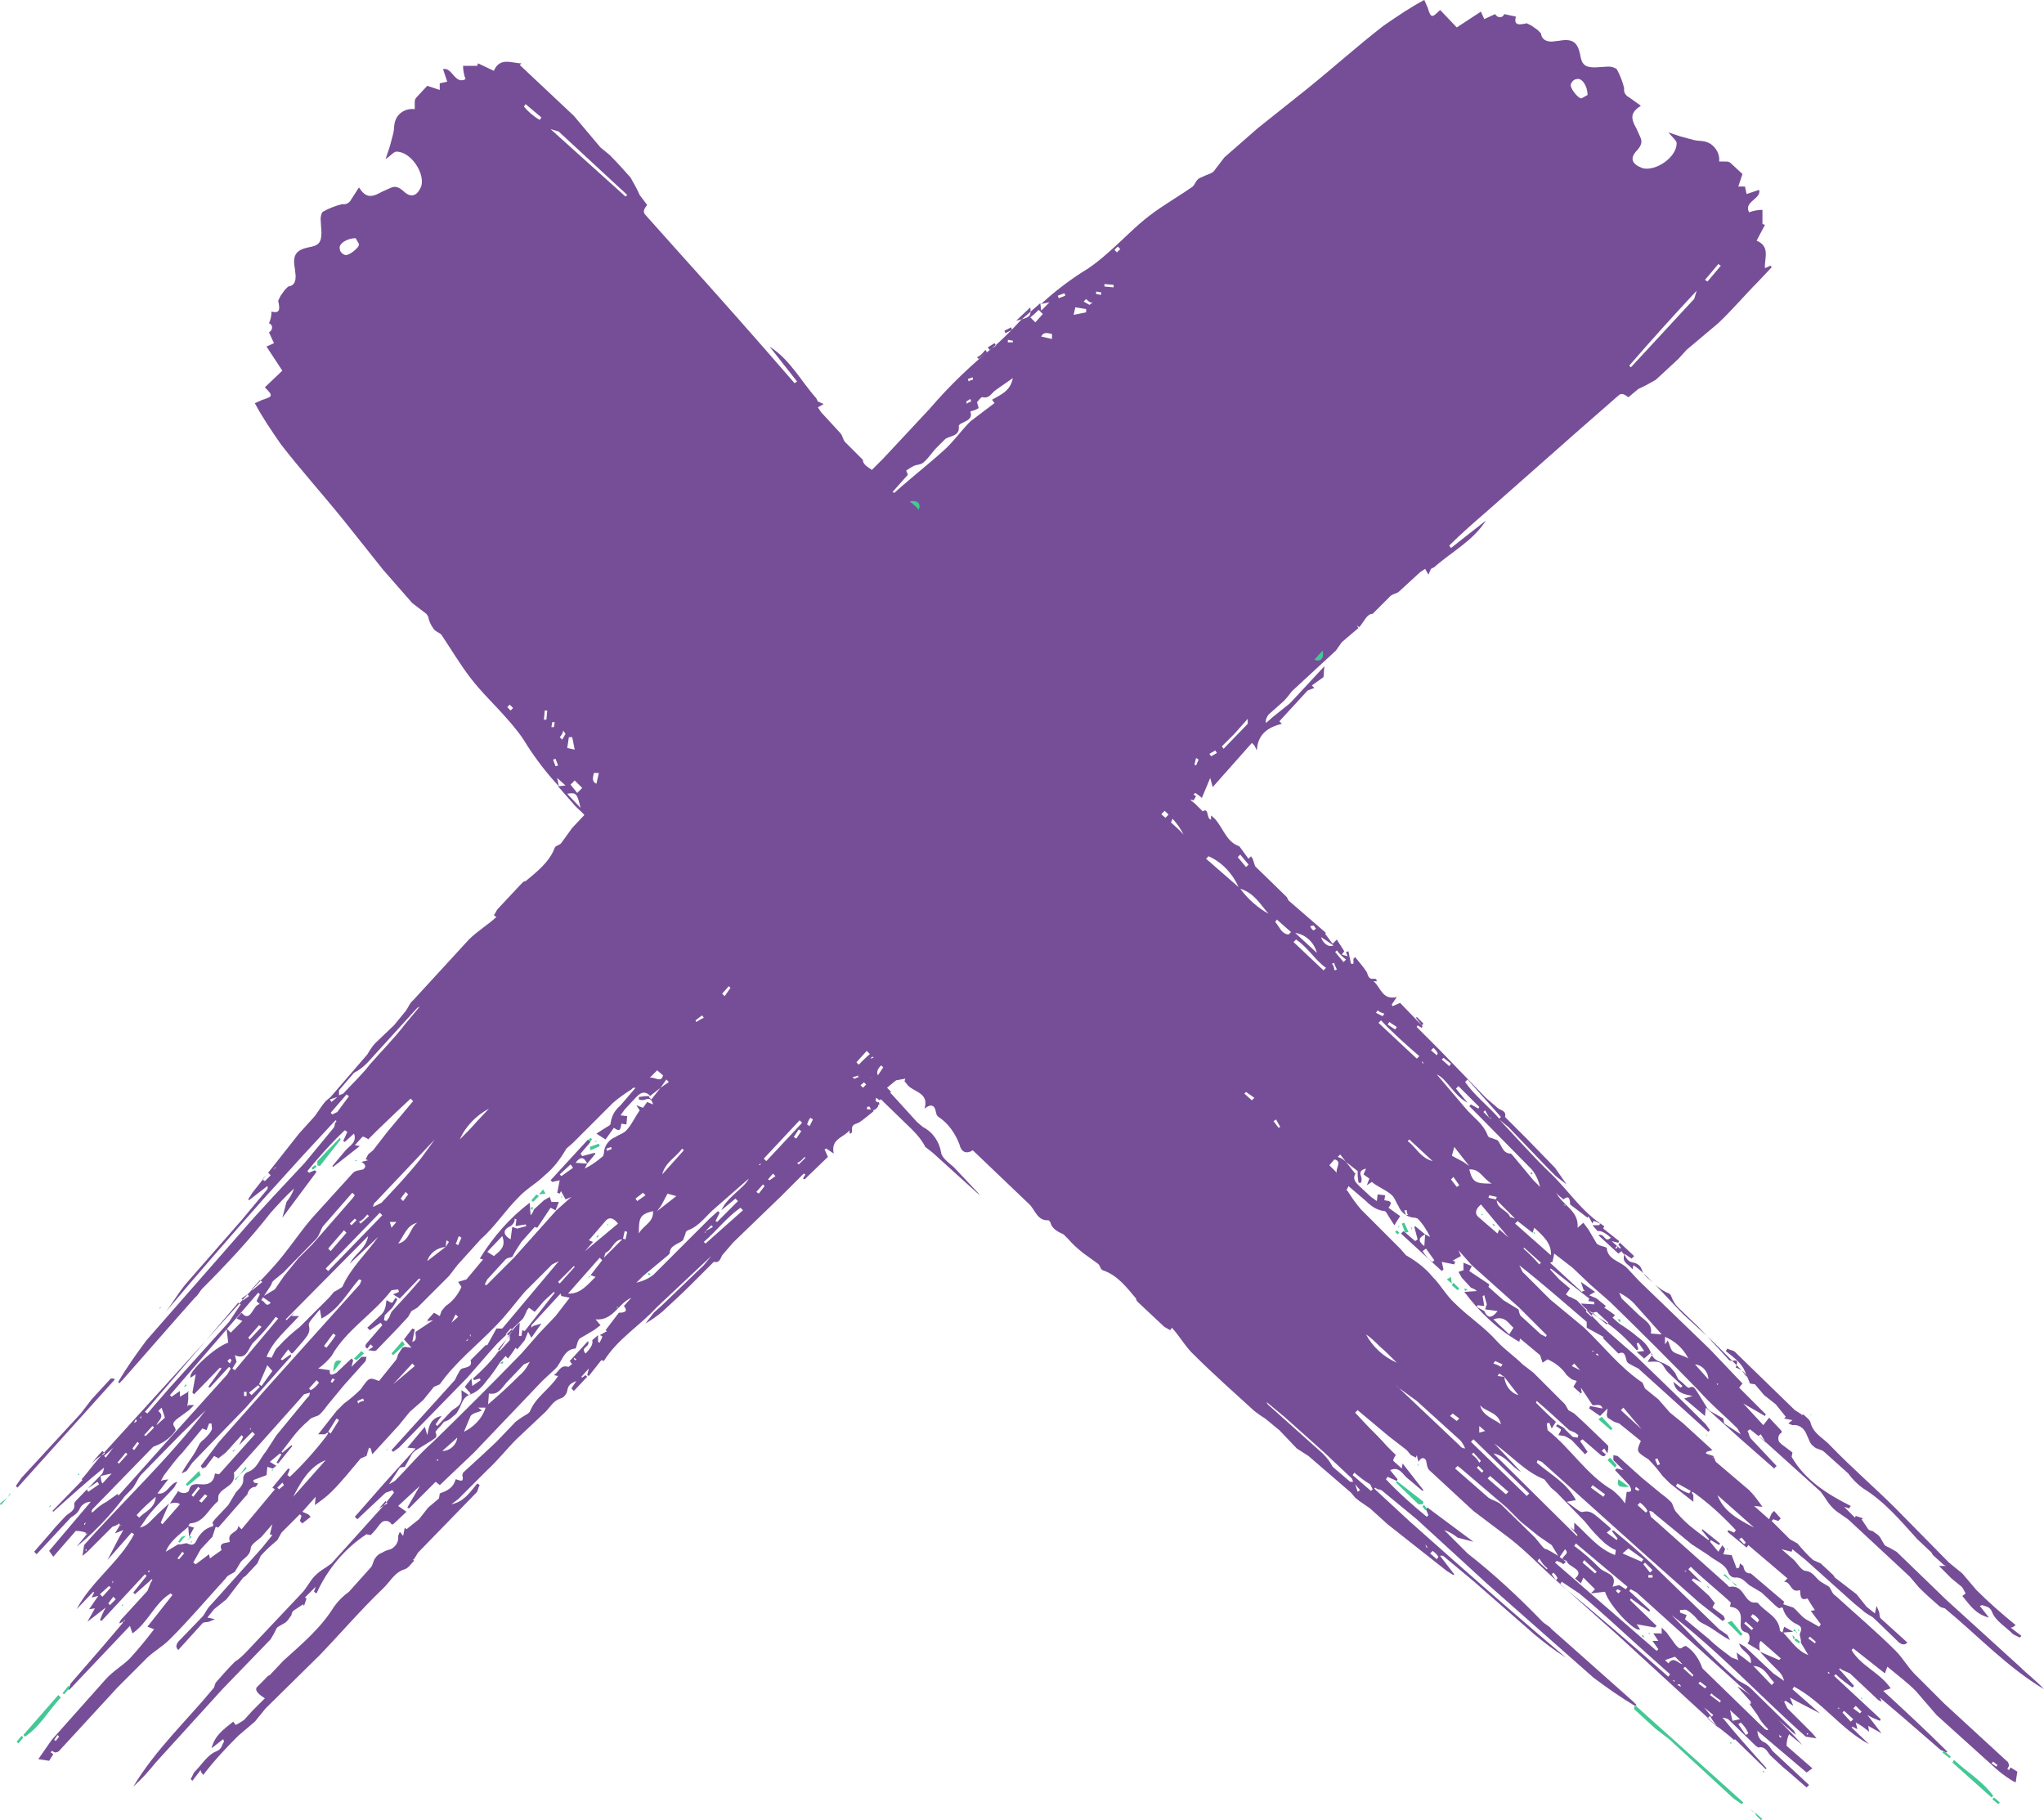 <?xml version="1.0" encoding="UTF-8"?>
<svg id="Ebene_2" data-name="Ebene 2" xmlns="http://www.w3.org/2000/svg" viewBox="0 0 245.4 218.5">
  <defs>
    <style>
      .cls-1 {
        fill: #764e97;
      }

      .cls-1, .cls-2 {
        stroke-width: 0px;
      }

      .cls-2 {
        fill: #43c895;
      }
    </style>
  </defs>
  <g id="Ebene_1-2" data-name="Ebene 1">
    <path class="cls-1" d="M30.8,202.6l1-1c.2-.2.3-.4.6-.5l1.6-1.7c2.2-2,4.5-3.9,6.1-6.5.5-.7,1.1-1.3,1.8-1.8l2.6-2.9c.3-.3.3-.9.6-1.2.2-.3.5-.5.8-.6.3-.2.6-.3,1-.4.6-.3,1-.9.9-1.6l.2-.5.4.5.2-1,.2.2,1.5-1.2,1.1-1.4,1.3-1.1.1-.6c.8-.3,1.6-.6,1.9-1.7.3,0,1.1.6.8-.5l.1-.3,2.4-2.2,1.6-1.5,2.3-2.4c.5-.4,1-.7,1.5-1l.2-.2c.7-1.8,2.4-2.7,3.4-4.3l-.5-.1c.6-.4.8-1.3,1.7-1,.2,0,.3-.3.5-.3l-.3-.4,2.2-2.4c.3.8-1,.7-.3,1.5q1-1,.8-1.6l.7-.6v.8l.2.1c.1-.3.3-.5.3-.8l-.3-.1.9-.5h.1v.1l-.3-.2,1.6-2.1c.3,0,.6,0,.8-.2.1-.1,0-.4-.2-.6l.9-1c-1.6.7-2.2,2.8-4.3,2.6l.6.7-.8.6-1.7,1c-.3.3-.3.8-.5,1.2-1.5.1-1.6,1.7-2.5,2.5l-1.5,1.4-8.2,8.6-4.1,3.9-.5-.4-3.2,3.2-.2-.1,1.5-2.6-2.6,2.4,1,.7-1.6,1.5h-.2c-.2-.4-.7-.5-1.1-.3-.1.1-.2.2-.3.3-.3.4-.6.8-1,1.2l-.1.1-.5-.1c-2.6,1.7-4.7,4.2-6,7.1l-.3-.2.2-.6-1.3,1.3.2.1-.3.9-.1-.2-1.2.8c-.1.1-.2.3-.2.5-.3.4-.5.8-.9,1l-.7.4c-.3.2-.3.5-.5.8l-.4.7-5.8,6-8,8.8c-.8,1-1.7,2-2.7,2.9,2.7-4.5,6.5-8,9.7-11.9.1-.3.1-.5.3-.7.7-.8,1.4-1.6,2.2-2.4.5-.3.9-.7,1.3-1.1l6.7-7.1c.6-.6,1-1.5,1.6-2.1.4-.4.8-.7,1.3-1l.7-.5,6.4-7.1,1.1-1.4-.2-.3c-.3.2-.7.2-.9.4l-3.3,3.1-.3-.3,3.6-4.1,3.7-4.1-1-.1,2.1-2.5.3,1c.2-1,.3-2,1.7-2.3l-.7,1,.2.2,1.5-1.6.2-.2c.3-.3.9-.5,1.1-1,.2-.3.1-1,.1-1.5l.9.6.2-.2-.7-.8.8-1,.1.9,1-.7-.1-.2-.7.2-.1-.2c1.1-1,2.1-2,3-3.2s1.5-2.6,2.6-3.5l-.1,1.6h.3l.1-.7.3.1,3.6-4.6-.1-.1-1.2,1.1-1.1,1.3-.7-.5c-.1.2-.3.3-.3.5l-.4.8-3.1,3-.9,1-2.7,3.1-8.2,8.4-.7.5-.2-.2,2.9-3.2,4.7-5.2.3-.6c.2-.3.3-.7.6-.8.8-.2,1.2-.3,1-1l1.8-1.8h.2l1.1-2h.7l6.8-8.1c-.3.2-.8.3-1,.6l-3.1,3.1c-1.2,1.4-2.2,2.8-3.5,4.1-2.2,2.3-4.8,4.3-6.7,7l-.7.3-1.3,1.6-1.6,1.4-1.3,1.6-3.2,3.5-.2-.7-.2-.1-.3,1-.7.3c-1.1,1.3-2.2,2.7-3.5,4-.6.6-1.3,1.1-2,1.6l.1-1-1.6,1.8.7.3.3.3-1,.8-.3-.3.2-.6-.2-.2-.8.8-1.4,1.4-.5.9c-.7.6-1.4,1.2-2,1.9l-.4.9-1.4,1.5-.3.2-2,2.6-1.5,1.2-.8,1,.9.2-.7.3c-.3.1-.6,0-.8.2l-2.9,3.2c-.3-.3-.3-.6,0-1l2.9-3c.3-.3.5-.9.9-1.3l1-1.1,5.2-5.8,1.3-1.6-.3-.1.3-1.2-1.3,1.5c-.4.4-1.3.9-1.3,1.4-.1,1-1,1.2-1.3,1.8l-.6,1c-.4.3-.9.4-1.1.8-2.2,2.4-4.3,4.9-6.7,7.3-1,1-2.2,1.6-3.1,2.6l-3.2,3.2-6.9,7.5c-.1.2-.4.3-.6.3l-.4-.2-.1.2.3.2-.5.8-1.3-.2,1.6-2.3,6.5-7.3c.9-1,2-1.6,2.9-2.5,1-1.1,2-2.3,2.9-3.5l-.8-.3,3-3.8-.2-.2c-1.9,1.1-2.7,3.5-4.6,4.8l-.3-.9-7.3,7.7-.1-.1.3-.7,3.9-4.5,2.3-2.7.1-.3h.2v-.1l-.2.1-.2.2-.3.1.2-.4,3.2-3.5.4-1,.2-.3-.1-.1-.2.2-1.8,1.6-.2-.2,1.6-2-.2-.2-5.2,5.6-.2-.1c.2-.5.4-1,.7-1.5l-2.2,1.7.9-1.6-.7.1,1.1-1.6-.8.2.3-.6-.1-.1-2,2.1c1.8-3.4,5.1-5.6,6.9-9l-.3-.2-2.9,3.3,1.4-2.7.5-.9-1,.4.6-1-.1-.2c-.2.2-.5.3-.8.4l-3,3-.6.5.2-1.3c4.7-5.3,10.1-10.3,14.6-16.2l-2.9,2.8-4.8,4.9c-.5.5-.7,1.3-1.2,1.8l-5.1,5.2-.5.2,3.1-3.6,7.6-8.5,6.4-7.1.4-.7-.2-.2-2.3,2.5-.2-.1,1.6-2.2-.2-.1-3.1,3.2-.2-.2.4-2.2-.6.4c-.5-.5,2.9-3.7,4.5-4.2l-.2-1.7.5.5,1.4-1.4-.7-.3.6-.7c.4.5.8.6,1.2,0,.3-.4.5-.9.9-1l.2-.5c.5,0,.6,1,1.2.3l-1-.7,1.5-.9,1.1-1.6,1.7-2.1,1.7-1.7,4.8-5.5.3-.4-.3-.3-3.5,4c-.3.4-.4,1-.8,1.5l-4,4.1-1.1.9c-.2.2-.3.3-.3.5l-1.5,2.3-.3-.3.4-.8-.2-.2-10.6,12.3.2.2,1-.7v.7l1-.6v.9l-.1.8h.1v-.1h.7l-.6.6-1.5,1.1c-.3.3-.6.5-.2,1l.1.3c-.5.8-1.3,1.4-2.2,1.8l-.5.2-7.3,7.5-.1.2v.2l.2-.1c.5-.5,1-.9,1.6-1.2l1.4-1-.1.2h.3l1.8-1.6c-1.9,2.9-4.3,5.6-7,7.8l1.3-1.6c-.4-.2-.9-.3-1.4-.3l-2.7,3.1-.5-.7,5-5.9c-.6,0-1.2.4-1.4,1-.2.3-.4.5-.7.7l-.3.2-4.1,4.4-.3-.3,2-2.3.5-.6,1.3-1.4c.4-.4,1.2-.6,1-1.5l.2-.3,3.1-3.2c.2-.2.2-.4.3-.8-2.1,1.7-4.1,3.5-6.1,5.3l-.1-.1,3.5-3.6.1-.1-.1-.1c.9-1,1.7-2.2,2.7-3.2l10-11,6.6-7.3c1.6-1.8,3.4-3.5,4.9-5.4,1.2-1.5,2.2-3,3.5-4.5l4.9-5.4c.3-.3.9-.3,1.2-.4.4-.3.3-.6-.2-.9l.8-.2-.3-.1.3-.6.6-.5,1.7-2.2,3.1-3.7-.3-.3-1.6,1.5-2.4,2.3-1.1,1.1-.1-.1c-.2-.1-.5-.3-.6-.2l-.9,1,.6.1-3.2,2.5-.1-.1,1.6-1.9c.4-.5,1.4-.9,1-2l-1.1,1-.2-.1.5-1.1-.3-.2c-1.6,1.5-3.1,3.2-4.5,4.9l.2.2.7-.3.2.2-4.1,5.5.5-1.9c.4-.5.7-1,.9-1.6-1,.9-1.9,1.9-2.8,2.9-2.5,3.2-5.3,6.2-8.2,9.1-.3.3-.5.8-.9,1.1l-2.3,2.6-6.4,7.3-.4.4-.1-.2c1-1.7,2.2-3.4,3.4-5l11.3-12.9c2.5-2.9,5.1-5.6,7.7-8.4l3.3-4c.2-.2.3-.4.3-.7l.2-.3-.1-.1-.3.3-3.7,4-4.8,5.3c-3.9,4.4-7.8,8.9-11.6,13.4,1-1.3,1.7-2.6,2.8-3.8l6.3-7.2,3-3.6c.1-.1.2-.3.1-.5l-2.2,1.7-.1-.1.5-.8,5.6-7.1,1.9-2.1.9-1.3.4-.5.6-.5,4.4-5.1c.3-.5.6-1,1-1.4l2.2-2.1,1.4-1.7c.3-.4.5-1,.9-1.3l6.7-7.3c1-1,2.2-1.7,3.3-2.7l-.3-.2.4-.7,2.9-3.1c.2-.2.3-.3.5-.3,1.3-1.1,2.8-2.2,3.5-4,.1-.3.6-.3.8-.6l1.3-1.8,1.6-1.7.6-.6c.3-.6.6-1.4,1.5-1.6l.2-.2c-.1-1.4,1.3-1.6,2-2.4l6.4-6.7c-.5-.8-.2-1.4.7-1.6,1.3-.5,2.5-1.3,3.3-2.5.2-.3.5-.3.9-.4.8-.3.4-.9.1-1.3,1.9.6,2-1.3,2.9-2l.5-.4.3.1-.3-1.7,1.5-.2c.2,0,.2-.4.1-.7l2.2-2.2,1.1-.9.1.3.1-.1-.2-.2.4-.2.4-.9c3.8-3.8,7.6-7.7,11.5-11.4,2.2-2.1,4.6-3.9,6.8-5.9,1.1-1,2-2.3,3.1-3.4l2.9-2.2-.3-.4c1-.6,2.2-1,2.5-2.6l-2,1.4c-.5.3-.8,1.1-1.6.9-.2-.1-.5.4-.7.6l.2.7c-.3.2-.6.3-1,.4.3.9-.4,1.1-1.2,1.5l-.2.2c.2,1.3-1,1.2-1.6,1.6l-1,1c-.6.6-1,1.3-1.6,1.8-.3.3-.8.3-1.1.4-.4.2-.7.4-1,.6l.2.5-2.4,2.7v-.6c-1.9.6-3,2.2-4.3,3.5q.3.3.8-.3c.3-.3.6-.4,1-.4l-5.1,4.5.3.4-.5-.4.3.2,2.4-2.5-.3-.4-.7.5-4.1,4.1-2.6,2.5c-.6.6-1.4,1-2.1,1.6l-1.7,1.6c-.8.9-1.4,1.9-2.2,2.7l-3.3,3-.6.7c-.6,1.2-1.8,2-3.1,2.2-.6.1-1.2,1-1.7,1.5l-3.4,3.2.3-.4,4.8-5.3.7-.9c.7-.5,1.4-1,2.1-1.6l3.2-3.3,3.2-3.2c.2-.2.4-.2.7-.3l-.2-.9-3.1,2.9c-.3.3-.7,1.2-1.3.5s.4-.8.7-1c.5-.5,1-.9,1.6-1.3l-.2-.3h-.8l2.7-2.3-.2-.4.2-.2.8.5,1.6-1.6c1.6-1.8,3.9-3,5.2-5.2.4-.4.8-.8,1.3-1.1l1-.9c.3-.3.2-1.2,1-.9l.3-.3,4.7-4.7,5.6-6c2.4-2.8,5.1-5.4,8-7.7,1-.9,2-1.9,2.9-2.9l2.4-2.1.1.9,1-1-1,.2c1.5-1.4,3.2-2.7,4.9-3.8,1.2-.7,2.3-1.6,3.3-2.5,1.6-1.4,3.1-3,4.8-4.3s3.5-2.3,5.2-3.5c.3-.3.4-.8.8-1,.4-.2.9-.4,1.4-.6l.3-.2,1.3-1.7,4-3.5,5.9-4.7c3.1-2.5,6.1-5.2,9.2-7.6,1.6-1.1,3.2-2.2,4.9-3.1l.4.9c.4,1.3.5,1.3,1.5.3l2,2.1,2.9-1.9.4.9,1.3-.6c.3.5.9.5,1.1,0l1.4.3c-.3,1.1.4,1,1.3.8l.6.3.7.5.4.4c.1.8.7,1,1.3,1l.9-.1c1.6-.3,2.2.2,2.5,1.6.2,1.2.5,1.6,1.8,1.6l1.6-.1c.4,0,.7.1,1,.3.4.7.7,1.5.9,2.3-.1.5.2.9.6,1.1l1.4,1c-1.2.8-1.3,1.4-.5,2.8l.4.9c.3.6.2,1-.3,1.6-1,1-.7,1.7.6,2.2,1.6.4,4.1-1.3,4.1-3,0-.3-.5-.7-1-1.3l1.5.5,1.5.4c.7.2,1.3,0,2.1.5.7.5,1.1,1.3,1,2.1h.7c.3,0,.5,0,.7.2l1.4,1.3-.5,1.5h.8l.2.9,1.5-.5c.3,1.1-1.9,1.4-1.2,2.7.5-.2,1.1-.3,1.6-.3v1.7l.3.1-1,1.9c1.7.7.9,2.2,1,3.3l.7-.3.1.2-1.6,1.7c-1.6,1.6-3.1,3.4-4.8,5l-3.8,3.2-1,1.1-2.7,2.5c-.7.4-1.4.8-2.1,1.1l-1.2,1c-.4-.3-.8-.6-1.2-.2l-4.8,4.2-11.1,9.8c-1.5,1.3-3,2.6-4.4,4l.2.3,4.2-3.3c-1.6,2.5-4.2,3.8-6.2,5.6l-.4.2-.3.7-.4-.7-.6.4-2.5,2.3c-.3.3-.9.3-1.2.7l-2,2c-.7,0-1,.9-1.6,1.6l-.3-.2.2.3-2,1.7-.7,1-5.3,4.9c-.3.4-.6.8-1,1.2l-1.8,1.6c-.2.3-.4.6-.3,1l.8-.7,2-1.6.3-.3,3.9-4.2-.1,1.3-1.4,1,.3.3-.8.3-3.4,3.7.3.3c-1.6.4-2.9,1.2-3,3.2l-.3-.6-.3-.3-4.7,5.3-.3-1.1-1,2.4-.5-.4-.3-.2-.2.2.3.2-.3.5c-.8-.3-.9.4-1.1.9l.7-.3.2.1-.5.6-.5.5-.6.4-.3-.8-.2.3c-.3.7-.6,1.4-1,2.1l-.3.2-.1-.5h-.1l.1.6h-.3l-.2-.5-4.4,5.3-.2-.4-1,1.6c-.9-.6-.7.5-1.1.8-.4.4-.7.8-1,1.3l-.3-.2-.9,1.2c-.1.2-.3.2-.4.3h-.1l-1.9,2.3c-.6-.1-.6.5-.5,1.1-.7-.2-1.4.2-1.6.9v.1c-.1,1-.6.8-1.3.5l1.5-1.6,14.3-15c.6-.6,1-1.4,1.6-2.1l-.3-.2-4.6,4.8-.4-.3c-.3.6,0,1.7-1.2,1.4-.2,1.1-1,2-2.1,2.4l-.7.5-.6.3-2,2.7-.1.1c-1.6.7-2.1,2.5-3.3,3.5l-2.8,2.3-.4.5-.9,1c.5.8-.9.4-1,1h.5c-1,1.4-3.1,1.6-3.7,3.5l-1.5,1.1.3.3-.3.2-.9.3-3.7,3.8-.4.2-3.9,4.5-.1-.1-1.2,1,.5.5-1.4,1-.4-.3-.2.7.5-.2.1.3-1.5.3v.3h.6l.2.2c-.6.5-1.2,1-1.8,1.4-.6.2-.9.3-.8,1,0,.2-.1.3-.3.3v-.4c-.7.9-2.3,1-1.9,2.8l-.9-.6-.2.1.4.9-2.8,2.7-.2-.1.3-.5-.2-.1-2.2,2.2-.5.5-5.8,5.6-1.2,1.4c-.3.3-.3,1.1-1.1.9l-.3.3-2.4,2.4c-1.1,1.1-2.3,2.2-3.5,3.3-.6.5-1.3,1-2,1.4l1-1.3,1-.9,5-4.8.9-1.1-6.6,6.2c-2,2.2-4.6,3.7-6.3,6.4l-.3-.1-1.5,1.9-.2-.1.2-.8-.9,1,.1.1.4-.3.2.2-1.6,1.7-.3-.3.6-.9c-.7.3-1,.5-1.1,1.2-.1.4-.4.8-.8.9-.9.3-1.2,1-1.8,1.6l-3.5,3.3c-1.2,1.2-2.2,2.5-3.5,3.7l-3.5,3.5-.8.6c1.5-.3,2.2-1.4,3.1-2.5l.3.2c-.2.3-.2.7-.4.9l-7,7.2-.5.8h-.1l.1.2c-.3.3-.7.9-1.1,1-1.3.4-1.8,1.6-2.7,2.4-2.6,2.5-5,5.3-7.5,7.9l-6.5,6.4-1.3,1.6-2,1.7c-1.5,1.5-2.9,3-4.2,4.7-.2-.3-.3-.3-.3-.6l-1,1.3-.2-.2.4-.8c.9-.9,1.6-2.1,2.6-2.5.8-.3.7-.8,1-1.2l-.1-.3-1.4,1.1c.4-1.6,1.5-2.3,2.6-3.2l.3.4c.4-.2.7-.4,1-.6l1-1.1,1.5-1.5c-1.1-.7-1.1-1-1-1.3h0ZM19.3,177.8l.3-.1.6-.1-1.3,1.7c1.2.2,1.4-1.2,2.4-1.4l-.4.7c-1,1.1-2.2,2.2-3.2,3.5l-.9,1.3c.4-.1.8-.3,1.1-.6l1.1-1.1,1.3-1.2-1,2.3.2.2,2.1-2.4q-.3-.3-1.2-.1l1-1.5c.4.4,1.2.3,1.3-.1.2-.9.9-.7,1.4-.7,1,.1,1.6-.3,1.7-1.3l.5.1,4.3-4.8-.3-.3-1.6,1.6.5-1-.2-.2-1.9,2.1-.9.7-.1-.1-.4-.2-.9,1.2c-.1.2-.3.2-.5.3l-.2-.3,2.2-2.9,6.3-7.1,10.6-11.8.2-.5-.3-.1c-1.4,1.6-2.4,3.6-4.5,4.7l-.2-1.1-1,1.2c-.2.3-.4.5-.3.8.2.8-.3,1.3-.7,1.8l-1.2,1.4-.2.1-.4-.5-.9,1.2.2.1,1-.7c.1.3,0,.3-.1.4l-5.3,6-6.4,6.6-.7,1-.6.3c.5-1,1.2-1.8,1.7-2.7.3-.5.4-1,1-1.4.3-.3.7-.7.9-1.1.1-.2,0-.5,0-.8h-.3l-.3.8-.5-.2-2.4,2.9c-.8.8-1.5,1.8-2.2,2.7l-.4.7h0ZM76,130.6l-.2.2c-.8.5-1.5,1-2.2,1.6l-4.8,4.8-.8.7c-.7,1.2-1.5,2.3-2.6,3.2-1,1-2.2,1.6-3.2,2.7-1.6,1.6-2.8,3.5-4.5,5l-2.8,3.1-1,1.3-3.8,3.8-.7.4-.4.7-1.2,1.3-2.6,2.7c-.2.2-.7,0-1,0l.6-.4-.3-.3-.4.5q-.4-.2-.1-.6l1.9-2.2-.2-.3-1.3.9-.3-.3,1.7-1.6c.3-.3.4-.6.5-1l.1-.7c.3.1.4.3.7.3l.4-.6.2.2c-.2.4-.4.7-.6,1l-.9.9-.1.6.3.1.3-.4.3-.7c1.2-1.3,2.4-2.6,3.5-3.9l-.2-.1-2.3,2.4-.8-.5.7-.3-.1-.3-.8.1c-2.2,2.9-5.4,4.7-7.2,7.9-.5.6-1,1.1-1.6,1.5l1.4.2c-.1.7.3.6.8.3l1.8-1.7.2.2-.2.8,1.2-1.2h.6l-.1.5-2.6,2.9-1.9,2.3c-.3.4-.6.8-1,1.2-.3.3-1,.3-1.3.7-.7.6-1.4,1.3-2,2.1l-1.3,1.7.1.1,1.1-.9.1.1-1.7,2.1-.2-.1.6-1-.2-.1-1.2,1,.8.5c-.3.1-.3.3-.5.3l-.6-.2-.1,1-1.6.6.1.3.5.1-.3.4c-.5,0-.9.4-1,.9l-3.5,4-.3-.1-.4,1.2-1.4,1.5-.9,1.6.3.2,1.6-1.2.1.5,1.4-1c-.4-1,.6-.8,1-1-.4-1.2,1-1,1-1.9l.4.4,4-4.8-.3-.2,1.9-2.3.2.1-.3.7.3.2c1.6-1.5,3.1-3.2,4.4-4.9l.2-.3-.1-.1-.3.2h-.8l2.2-2.8.9-.9c.7-.5,1.4-1.1,2-1.7,1-1.4,1-1.5,2.2-1l2.1-2.6.2-.6.5-.8.3-.1.8.1-.9-1,1-1.3.3.1-.3,1.5c.7-.2.3-.9.4-1.2l2.1-1.4-.6.1-.1-.1.8-.9.7.4.2-.6.5-.6c.9-.6,1.5-1.4,1.9-2.3l-.4-.6,1-.3,2-2.4-.4-.1c1.6-2.6,3.6-4.9,6-6.7l.1,1.5c.2-.2.3-.4.4-.7l1.2-1.1.7-.4.2.6h.9l-.4,1-.6-.3-1.6,2.4-.3-.1-1.6,1.8c-.4.6-.8,1.2-1.1,1.8-.3.1-.6.1-.8.3l-2.2,2.4-.3.6.2.1,3.3-3.3,5.1-5.7,1.8-1.6-.7.3-.6-1.1.2-.2-.3.6-.3-.1.3-1.5-.9.2-.2-.2,4.5-4.9.3.3-1.2,1.4.2.3,1.5-.4.1.1-1,1.2c-.4-.8-.8-.9-1.4-.1l1.4.1-.3.6c.8-.4,1.5-.9,2.2-1.5l.1-.3c0-.9.6-1.7,1.4-2,.4-.3,1-.4,1.4-.9.6-.7,1-1.6,1.5-2.3l-.4-.6.8.3.5-.7.7.3q-.2-.9-.9-.6c-.3.1-.5.1-.8,0v-.3l.8-.1h.6c-.8-.8-1.3-.3-1.8.2l-1.3,1.4-.5.7.8.1-.1,1-.6-.1c-.1.6-.1,1.1-.9.5l-1,1.4-1.1-.7,1.1-.7c.3-.2.6-.3.6-.5.1-.9.5-1.6,1.2-2.2l1.8-2.1h-.3ZM63.8,159.4l.2-.2,1-.3-1.2,1.7-.4-.7-.4,1-.9,1.1-.2-.2c-.3.5-.6.9-.9,1.3l-.3-.3-.7.8c-.5.8-1,1.5-1.6,2.2-.5.7-1.1,1.3-1.9,1.6-.9.3-1,1-1.3,1.6l-.4.7-.7.6c-.2.2-.5.3-.8.4l-.4.5c-.3.3-.7.7-.6.8.3.6-.2.7-.4.9l-2.1,1.3-.3.3-.9,1.6-.6.1-1.3,2,.7-.4c1.6-1.6,2.9-3.2,4.6-4.7,3.6-3.5,7.1-7,10.6-10.6l2.1-2.4,2-2.1,1.7-2.2-1-.2-.1-.3-3.5,3.8v.3h0ZM100.8,62.5l-.2.2-.2.3.1.1.2-.3.1-.3ZM52.5,136.6l-.3.2-7.1,7.5c-.2.1-.3.4-.3.6l1-.5c1.6-1.7,3.3-3.5,4.8-5.4l1.6-2.2.3-.2h0ZM32.8,140.4l.3-.2.1-.3h.1v.1l-.3.2-.2.2-.2.1.2-.1ZM68.9,163l-.2-.1.2.1c0,.2.1.3.2.3l.1-.1-.3-.2ZM84.7,147.8l.9-.5-.2-.2-.7.7-.1.2h.1v-.2ZM40.5,131.7l-.9.3.2.3.7-.6.2-.2.5-.2c1-1.1,2.2-2.2,3.2-3.5,1.4-1.6,2.9-3.1,4.2-4.8l2-2.4h.1v.1l-.6.3-6,6.6c-.5.5-1,.9-1.6,1.2l-1.8,2.1v.6l-.2.2h0ZM54.2,158.8l.8-.7-.3-.3-.5,1c-.1.1,0,.1,0,0ZM45.5,181.1l1-.6-.2-.3-.8.9h0ZM11,175.7c.5-.5,1-.9,1.6-1.2l-.3-.3c-.5.5-.9,1-1.3,1.5ZM79.3,130.6l-1.4,1.1.3.3,1.1-1.4,1-.7-.3-.3-.7,1h0ZM106.4,127.6c-.7.2-1.3.9-1,1.5l1-1.5ZM61.2,160.3c.1-.3.3-.4.3-.7l-.2-.1-.6.7.5.1-1.4,1.7.2.2,1.2-1.3v-.6h0ZM61.3,147.2c-.9.4-1,1,0,1.6l.2-1.5.6.2,1.1-.3-.1-.2-1.2.2.1-.8-.2-.1c0,.4-.2.7-.5.9h0ZM53.5,149.7c-1,.1-1.9.7-2.2,1.7l2.2-1.7.4-.6-.3-.2-.1.8ZM78.9,145.4l2.3-1.8-1.1-.3v-.1h.1l-.8,1.5-.5.7h0c-.1.1,0,.1,0,0h0ZM32.7,164.6l-.6-.7-1,2.3.3.2,1.3-1.8ZM58.7,133.1c-1.5.8-2.8,2.1-3.5,3.7.7-.7,1.4-1.4,2-2.1l1.5-1.6h0ZM41.1,154.5h0c1-2.3,2.9-4,4.3-6l-3.4,3.2c.6-1.2,1.9-1.7,2.2-3.3l-9.9,10,.1.1,1-1-.4.5h.9c-1.4,1.6-3.1,2.9-3.9,4.9l.6.1c.3-.5.4-1,.8-1.3.8-.9,1.7-1.7,2.6-2.4l3.5-3.5.6-.7c.4-.2.7-.4,1-.6ZM19.9,186.3l1.5-.9c.3.1.9-.2,1.1-.1,1,.5,1-.4,1.4-.9.3-.4.7-.8,1.2-1,.3-.2.7,0,.4-.6l.3-.4,1.6-1.7.9-1.5c.4-.5,1-.9.9-1.7,0-.4.3-.7.6-.8,1.1-.4,1.4-1.6,2.1-2.4l1.3-2,3.7-4.5c.2-.1.3-.4.3-.6l-.7.2-.7.8-7.5,8.4c-.1.1-.3.2-.2.3.2,1.5-1.3,1.6-1.8,2.5-.2.3,0,.8-.2.9-1.1.9-1.6,2.5-3.3,2.6l-.2.3.7.2-.6,1.1-.1-1.2c-1.1,1-2.2,1.7-2.7,3h0ZM89.9,141.5l-4,3.5c-1.1.9-1.9,2.2-3.3,2.7-.2.1-.3.2-.3.4l-.3.8c-.6.5-1.6.6-1.6,1.6l-.2.2-3,2.5-.8.8c.8-.2,1.5-.5,2.1-1l6.7-6.7,1-.9.2.2-.5,1,.2.1,2.5-2.5-.3-.3-1.7,1.4c.8-1.7,2.7-2.6,3.3-3.8h0ZM17.4,169.5l.3.2,2.5-2.9,7.3-8.1,1.4-2.1-.3-.2-11.2,13.1ZM74.2,146.9c-.8-1-1.3-.6-1.6-.2l-1.9,2.2.5.2-2.2,2.5-.2-.2,5.4-4.5ZM195.6,43.9l.2.2,7.4-8,.2-.2.3-1c-2.8,3-5.5,6-8.1,9h0ZM68.2,155.3c1.4.1,2.3-1,3.3-2l-.6-.2,1.4-1.8-.3-.3-3.8,4.3ZM45.9,145.9l-.3-.3-6.5,6.7.3.3,6.5-6.7ZM124.3,105.6c-2.3,1.4-3.6,3.8-5.5,5.5,2.4-1.2,3.7-3.6,5.5-5.5ZM63.6,163.5l-.7.3-2.1,2.2c-.6.7-1,1.5-2.1,1.3l-.1,1.3c1.3-1.1,2.6-2.3,3.8-3.5.5-.4.9-1,1.2-1.6ZM190.6,11.4c0-1.1-.7-2.1-1.3-1.9-.3,0-.6.3-.7.6-.2.4.9,1.8,1.3,1.7l.7-.4ZM116.1,114.1l-.3-.3c-1.1,1.3-2.3,2.6-3.5,3.9,1.7-.7,3-2,3.8-3.6h0ZM28.2,162.7l.2.8-.5.8.3.2,5.2-6.2-.3-.2c-.8,1.1-1.7,2.1-2.6,3-.7.6-.8,2.3-2.3,1.6h0ZM35.2,179.7l3.9-4.4c-1.5.6-2.6,1.8-3.9,4.4ZM89.2,145.3l-.3-.3c-1.6,1.1-2.9,2.8-4.4,4.1l.2.2,4.5-4ZM96.3,134.8l-.3-.3-4.3,4.6.3.3,4.3-4.6ZM102.4,128l.3.3c1-1.3,2.5-2.2,3.4-3.6l-.3-.3c-1.2,1.1-2.3,2.4-3.4,3.6ZM55.7,171.9c1.2-.6,2.2-1.6,2.6-2.9h-.9c.2.1.3.3.5.3-.5.3-1.1.3-1.4.7l-.8,1.9ZM78.4,145.4c-1.6.4-1.7.8-1.7,2.7.5-1,1.8-1.3,1.7-2.7ZM112.2,117.9c-1.3.9-2.3,2.1-3,3.5,1.1-1,2.5-1.8,3-3.5ZM60.3,148.4l-1.8,1.9.8.5c.7-.6,1.5-1.1,1-2.4ZM146.7,89.6l.2.3,2.9-3v-.6l-1.6,1.8-1.5,1.5h0ZM50.1,146.8c-1.3.3-1.6,1.6-2.3,2.5,1.4-.3,1.4-1.9,2.3-2.5ZM40.5,133.5l1.4-1.9-.3-.2-1.9,2.2.2.2.6-.3ZM104.5,127.1c1.2-.3,2.2-1.3,2.4-2.6l-2.4,2.6ZM39.4,149.9l.3.3,1.9-2.2-.3-.3-1.9,2.2ZM16.4,181.9l.3.3c.8-.8,1.9-1.1,2-2.5-.8.7-1.6,1.4-2.3,2.2ZM74.7,148.8c-1,0-1.2,1.3-2,1.6l-.2.6,2.2-2.2h0ZM54.9,172.6l-1.8,1.6c.9,0,1.7-.7,1.8-1.6ZM130.4,37.5v-.4l-1.3-.2-.2.9,1.5-.3ZM49.8,164l-.3-.3-2.3,2.5,2.6-2.2ZM33.1,168.4l.2.3-3,2.7-.3-.3,3.1-2.7ZM108.4,122.3l-.3-.2c-.5.5-1.4.7-1.5,1.6l.3.3,1.5-1.7h0ZM79.5,141l2.6-2.9-.2-.2c-.8,1.1-2,1.6-2.4,3.1h0ZM123.7,36.9l-1.7,1.6c1.7-.4,1.8-.5,1.7-1.6ZM78,129.4c.5-.2,1.4.7,1.6-.3l-.7-.6-.9.9h0ZM204.7,33.6l.3.2,1.6-1.9-.3-.2-1.6,1.9ZM31.4,159.3l-.3-.2-1.3,1.5.2.2,1.4-1.5ZM67,153.9l.2.2,1.8-2-.1-.1-1.9,1.9h0ZM18.8,171.1l1-.9-.4-1.2-.4.4c.9.7-.1,1.2-.2,1.7ZM126.3,40.7v-.6c-.5-.1-1-.3-1.3.3l1.3.3ZM67.2,141l.2.2,1.4-1-.3-.4-1.3,1.2ZM40.7,170.5l-.3-.2-1,1.6.3.2,1-1.6ZM40.3,160.3l-.3-.2-1.1,1.5.3.2c.4-.5.8-1,1.1-1.5ZM11.9,178.2l-.2-.3-1.3.9.2.3,1.3-.9ZM123.7,38.1l.6.6.9-1-.5-.5c-.3.3-.6.6-1,.9ZM12.3,178.1l1.1-1.2-1.3.3c0,.3,0,.6.2.9ZM114.8,118.5l.3.3,1.2-1-.3-.3-1.2,1ZM130.4,35.9l-.3.3.7.4.4-.3c-.3.1-.5-.1-.8-.4h0ZM104.7,129.5l-.2-.2-1.2,1,.3.3,1.1-1.1ZM29.9,167.2l.3.3,1-1-.2-.2-1.1.9ZM117.3,42.9l.2.2,1-.8-.2-.3c-.3.4-.6.7-1,.9ZM87.7,118.6l-.2-.2-.8.9.3.3.7-1ZM18.5,171.4l-.2-.2-1,1.1.2.1,1-1h0ZM90.8,143.1l.3.2.7-.9-.2-.2-.8.9ZM43.1,146.7l.2.2,1-.9-.2-.2c-.3.4-.6.7-1,.9h0ZM95.3,136.5l.3.2.6-.9-.3-.2-.6.9ZM12,191.4l.3.3,1-1.1-.2-.2-1.1,1ZM77.5,143.5l-.3-.3-.9.7.2.3,1-.7ZM38.3,166l-.3-.3-.9,1,.2.2c.4-.2.7-.5,1-.9ZM31.5,153.9l-.3-.2-1,1.1.1.1,1.2-1h0ZM54.7,149.3l.3.2.4-.9-.3-.2c-.2.3-.2.7-.4.9ZM15.3,174.6l-.2-.2-1,1.2.2.1,1-1.1ZM24.9,179.6l-.3-.2-.7.8.3.2.7-.8ZM119.6,41.5l-.2-.3-.8.5.2.3.8-.5ZM145.2,90.5l.2.3.7-.4-.2-.3-.7.4ZM74.8,148.7l.3.1.2-.9-.3-.1-.2.9ZM48.1,143.9l.3.3.6-.8-.3-.3-.6.8ZM13.6,173.8l-1.1,1,.2.2.9-1.2ZM120.6,39.7l.1.3.8-.4-.1-.3-.8.4ZM102.3,129.3l.1.3c.3-.1.5-.3.8-.3l-.1-.3c-.2.2-.5.3-.8.3ZM93.1,141.2l-.3-.3-.6.7.2.1.7-.5ZM93.6,68.5q.3-.7-.7-.7l.7.7ZM133.7,34.5v-.3l-1.1-.1v.3l1.1.1ZM97.6,134.4l-.3-.2c-.2.2-.3.5-.4.8l.3.2.4-.8ZM43.7,168.2l-.1-.3-.7.3.1.3c.2-.2.4-.3.7-.3ZM84.5,122.2l-.2-.3-.8.6.1.2c.3-.2.6-.4.9-.5ZM95.7,139.6l.2.2.8-.8-.1-.1c-.3.3-.5.6-.9.7h0ZM16.7,173.3l-.2-.2-.6.8.2.2.6-.8ZM127,35.5l.1.3.8-.3-.1-.3-.8.3ZM143.4,91.8l.2.1.3-.7-.3-.2-.2.8ZM23,179.5l.2.2.8-1-.2-.2-.8,1ZM29.9,155.6l-.2-.2-.7.5.2.2.7-.5ZM42.8,146.5l-.2-.2-.6.6.2.2.6-.6ZM32.5,141.1l-.3-.3-.7.8.3.2.7-.7ZM116.8,45.6v-.3l-.6.2.1.3c.1-.1.3-.2.5-.2ZM34.1,178.3l-.2-.3-.6.6.2.2.6-.5ZM29.3,167.6h.3v-.5h-.3v.5ZM13.9,192l-.3-.3-.6.8.2.2.7-.7ZM107.2,126.7l.2.3.4-.3-.1-.4c-.3.1-.5.3-.5.4ZM22.1,186.5l-.2-.2-.6.8.2.1.6-.7h0ZM7.1,208.5l-.2-.2-.4.6.2.1.4-.5h0ZM134.5,29.9l-.3-.3-.4.4.3.3.4-.4ZM131.6,35v.3l.6.1v-.3l-.6-.1ZM73.4,138v-.3l-.6.2.1.3c.1-.1.3-.2.5-.2ZM46.8,146.7l.2.7.6-.7h-.8ZM121,40.8v.3h.6v-.2l-.6-.1ZM116.6,48.2l-.1-.3-.5.3.1.3c.1-.2.3-.2.5-.3ZM27.8,163.3l-.2-.2-.3.3.3.3.2-.4h0ZM40.2,165.6l-.3-.1-.2.4.2.1.3-.4ZM90,72.1l-.2-.2-.3.3.2.2.3-.3ZM91.4,139.7h0l-.3.1.1.1.2-.2h0ZM16.1,170.8c.1,0,.3-.1.3-.2v-.1l-.1-.1-.2.4h0ZM55.9,161c.2,0,.3-.1.3-.2l-.1-.1c.1.1,0,.2-.2.3ZM17,170l-.2.2.1.1s.1-.3.1-.3ZM10.4,182.8c-.2,0-.3.1-.3.2l.1.1c0-.2.1-.3.2-.3ZM52.6,175.2h0l-.2.1.2.1v-.2h0ZM10.4,186l-.2.1.2.1v-.2h0ZM14.6,183.1h-.2c.1,0,.1.1.2,0ZM56.5,160.5v-.3l-.1.1.1.2ZM18,188.6q-.1-.1-.2,0v.2l.2-.2ZM13.5,190.1l.1-.2-.1-.1v.3ZM30.1,171.4l-.1.2s.1.1.1,0v-.2ZM13.8,165.6l-11.7,13-.2-.2.7-1,7.1-7.7,1.3-1.7,2.3-2.5h.3l.2.1h0Z"/>
    <path class="cls-2" d="M7.3,203.8c-1.5,1.6-2.5,3.5-4.3,4.7l-.2-.2,4.2-4.8.3.3ZM40.9,136.8l-2.5,3.2-.3-.1v-.5l2.7-2.8.1.2h0ZM158.8,78.1c.2,1-.3,1.4-1,1.1l1-1.1ZM.9,179.8l-.8.9-.1-.2.9-.7ZM2.8,208.6l-.6.7-.2-.2.6-.7.2.2ZM7.5,203.3l.7-.9.2.2-.7.8-.2-.1ZM.9,179.8l.3-.5h.1l-.4.5ZM37.4,140.2c.2-.1.3-.3.5-.3l.1.2c-.2.1-.3.3-.5.3l-.1-.2ZM22.1,166.5l.2-.3.1.1c-.1.1-.1.2-.3.2.1.1,0,.1,0,0ZM44.3,174.3h-.3l.1-.1.2.1ZM46.6,174c-.1.1-.2.1-.2,0h.2ZM42.9,139.3l-.2.1-.1-.1h.3ZM43.7,174.6l.1.2h-.1v-.2ZM9.5,177.1l-.2-.1.2-.1v.2h0ZM1.7,178.9c0,.1-.1.1,0,0-.2.1-.1,0,0,0ZM5.9,181l.1-.3.1.1-.2.2ZM74,157.1l.1-.3.2.2-.3.1ZM14.6,192.8c0-.1-.1-.1,0,0l.1-.2.1.1-.2.1h0ZM22.5,167.2l.1-.2.1.1-.2.1h0ZM19.3,156.9l-.2.2c.2,0,.2-.1.2-.2ZM41,163.4l-1,1.3c.1-1.3.3-1.5,1-1.3ZM48.6,161.4l-1.4,1.3-.2-.2,1.3-1.5.3.4ZM42.5,163.1l.9-.9.3.3-.9.8-.3-.2h0ZM70.8,137.7l1.1-.4.1.3-1.1.5-.1-.4h0ZM64.7,143.6l-.7.7-.2-.2.6-.7.3.2ZM65.5,143.3l-.8.1.5-.6.3.5ZM63.9,145.3l-.2-.3.3-.1-.1.4h0ZM71,138.5l.3-.1.1.1c-.1,0-.2.1-.4,0ZM71.1,136.8l-.3.3-.2-.2.3-.3.2.2ZM32.6,176.6l.1-.2.1.1-.2.1h0ZM71.7,137l-.2.1-.1-.1h.3ZM67.4,143.9v-.3h.1l-.1.3ZM51.4,158.7h-.2s0-.1.2,0ZM24.1,177.1l-1.6,1.3-.2-.2,1.6-1.6.2.5ZM28.3,174l-.3.3-.1-.1.4-.2c-.1-.1,0-.1,0,0ZM24.3,177.1l.1.2-.1-.2Z"/>
    <path class="cls-2" d="M24.2,177.2l-.2-.2.2.2c.1-.1.1,0,0,0ZM26.1,175.2l-.2.1.2-.1ZM29.6,176.3l-1.4,1.3.1.1,1.2-1.6.1.2ZM22,184.7l-.4.5-.2-.1.4-.6.2.2h0ZM22.7,184.8l.1-.4.2.1-.3.3h0Z"/>
    <path class="cls-2" d="M22.3,184.4l-.3.3-.2-.2.5-.1c-.1-.1,0-.1,0,0ZM23.1,185.1l-.2.1s-.1-.1,0-.1.1-.1.2,0ZM22.2,184.2h0c.1.1,0,.1,0,0h0ZM22.7,184.8h0c-.1.1-.2.1-.2,0h.2ZM60,163.7l.4-.3v.3h-.4ZM78.1,153l-.2.1-.1-.1.1-.2.2.2ZM71.9,148.3l-.2.3-.1-.1c.1-.1.1-.2.3-.2-.1-.1,0-.1,0,0h0ZM73,147.2l-.1-.2.1-.1v.3ZM70.6,153.4l.2-.2.1.1-.3.1h0ZM70.7,153.5h0c-.1-.1-.1,0,0,0h0ZM61.5,147.4l-.2-.2.2.2Z"/>
    <path class="cls-1" d="M233.4,187.9l-1-.9c-.2-.2-.4-.3-.5-.6l-1.7-1.6c-2-2.2-3.9-4.5-6.5-6.1-.7-.5-1.3-1.1-1.8-1.8l-2.9-2.6c-.3-.3-.9-.3-1.2-.6-.3-.2-.5-.5-.6-.8l-.4-.9c-.3-.6-.9-1-1.6-.9l-.5-.2.5-.4-1-.2.2-.2-1.2-1.5-1.4-1.1-1.1-1.3-.6-.1c-.3-.8-.6-1.6-1.7-1.9,0-.3.6-1.1-.5-.8l-.3-.1-2.2-2.4-1.5-1.6-2.4-2.3c-.4-.4-.7-.9-.9-1.5l-.2-.2c-1.8-.7-2.7-2.4-4.3-3.4l-.1.5c-.4-.6-1.3-.8-1-1.7,0-.2-.3-.3-.3-.5l-.4.3-2.4-2.2c.8-.3.7,1,1.5.3q-1-.9-1.6-.8l-.6-.7h.8l.1-.2c-.3-.1-.5-.3-.8-.3l-.1.3-.5-.9v-.1h.1l-.2.3-2.1-1.6c0-.3,0-.6-.2-.8-.1-.1-.4,0-.6.2-.3-.3-.7-.5-.9-.9.7,1.6,2.8,2.2,2.6,4.3l.7-.6.6.8,1,1.7c.3.3.8.3,1.2.5.1,1.5,1.7,1.6,2.5,2.5l1.4,1.5,8.5,8.2,3.9,4.1-.4.5,3.2,3.2-.1.2-2.6-1.5,2.4,2.6.7-.9,1.5,1.6v.2c-.4.2-.5.7-.3,1.1l.3.3,1.2.9.1.1-.1.5c1.6,2.8,4.3,4.5,7.1,5.9l-.2.3-.6-.2,1.3,1.3.1-.2.9.3-.2.1.8,1.2c.1.1.3.2.5.2.4.3.8.5,1,.9l.4.7c.2.3.5.3.8.5l.7.4,6,5.8,8.8,8c.9.9,2,1.7,2.9,2.7-4.5-2.7-8-6.5-11.9-9.7-.3-.1-.5-.1-.7-.3-.8-.7-1.6-1.4-2.4-2.2l-1.1-1.3-7.1-6.6c-.6-.6-1.5-1-2.1-1.6-.4-.4-.7-.8-1-1.3l-.5-.7-7.1-6.4-1.4-1.1-.3.2c.2.3.2.7.4.9l3.1,3.3-.3.3-4.1-3.6-4.1-3.7-.1,1-2.5-2.1,1-.3c-.9-.2-2-.3-2.3-1.7l.9.7.2-.2-1.6-1.5-.2-.2c-.3-.3-.5-.9-.9-1.1s-.9-.1-1.5-.1l.6-.9-.2-.2-.8.7-.9-.8.9-.1-.7-1-.2.1.2.7-.2.1c-1-1.1-2-2.1-3.2-3s-2.6-1.5-3.5-2.6l1.6.1v-.3l-.7-.1.1-.3-4.6-3.6-.1.1,1.1,1.2,1.3,1.1-.5.7c.2.1.3.3.5.3l.8.4,3,3.1,1,.9,3.1,2.7c2.8,2.7,5.6,5.4,8.4,8.2l.5.7-.2.2-3.2-2.9-5.2-4.7-.6-.3c-.3-.2-.7-.3-.8-.6-.2-.8-.3-1.2-1-.9l-1.8-1.8v-.2l-2-1.1v-.7c-2.7-2.3-5.3-4.6-8.1-6.8.2.3.3.8.6,1l3.1,3.1,4.1,3.4c2.3,2.2,4.3,4.8,7,6.6l.3.7,1.6,1.3,1.4,1.6,1.6,1.3,3.5,3.2-.7.2-.1.2.9.3.3.7,4,3.4c.6.6,1.1,1.3,1.6,2l-1-.1,1.8,1.6.3-.7.3-.3.8.9-.3.3-.6-.2-.2.2.8.8,1.4,1.4.9.5c.6.7,1.2,1.4,1.9,2l.9.4,1.5,1.4.2.3,2.6,2,1.2,1.5,1,.8.2-.9.3.7c.1.3,0,.6.2.8l3.2,2.9c-.3.3-.6.3-1,0l-3-2.9c-.3-.3-.9-.5-1.3-.9l-1.1-.9-5.8-5.2-1.6-1.3-.1.3-1.2-.3,1.5,1.3c.4.4.9,1.3,1.4,1.3.9.1,1.2.9,1.8,1.3l1,.6c.3.4.4.9.8,1.1,2.4,2.2,4.9,4.3,7.2,6.6.9.9,1.6,2.2,2.6,3.1l3.2,3.2,7.5,6.9c.2.1.3.4.3.6l-.2.4.2.1.2-.3.8.5-.2,1.3c-.8-.4-1.6-1-2.3-1.6l-7.2-6.5-2.5-2.9c-1-1-2.2-1.9-3.4-2.9l-.3.8-3.8-3-.2.2c1.1,1.9,3.4,2.7,4.7,4.6l-.9.3c2.6,2.4,5.2,4.8,7.7,7.3l-.1.1-.7-.3-4.5-3.9-2.7-2.3-.3-.1v-.2l.1.2.2.2.1.3-.4-.2-3.4-3.2-.9-.4-.3-.2-.1.1.2.2,1.6,1.8-.2.2c-.7-.5-1.4-1-2-1.6l-.2.2,5.6,5.2-.1.2c-.5-.2-1-.4-1.5-.7l1.7,2.2-1.6-.9.1.7c-.5-.4-1-.8-1.6-1.1l.2.8-.6-.3-.1.1,2.1,2c-3.4-1.8-5.6-5.1-9-6.9l-.2.3,3.3,2.9-2.7-1.4-.9-.5.4,1-.9-.6-.2.1.4.8,3,3,.5.6-1.3-.2c-5.3-4.7-10.3-10.1-16.1-14.6l2.8,2.9c1.6,1.6,3.2,3.2,4.9,4.7.5.5,1.3.7,1.8,1.2l5.2,5.1.2.5-3.6-3.1-8.4-7.6-7.1-6.4-.7-.4-.2.2,2.5,2.3-.1.2-2.2-1.6-.1.2,3.2,3.1-.2.2-2.2-.4.4.6c-.5.5-3.7-2.8-4.2-4.5l-1.7.2.5-.5-1.4-1.4-.3.7-.7-.6c.5-.4.6-.8,0-1.2-.4-.3-.9-.5-1-.9l-.5-.2c0-.5.9-.6.3-1.2l-.7,1-.9-1.5-1.6-1.1-2.1-1.7-1.7-1.7-5.5-4.7-.4-.3-.3.3,4,3.5c.4.3,1,.4,1.5.8l4.1,4,.9,1.1c.2.2.3.3.5.3.8.4,1.6.9,2.3,1.5l-.3.3c-.2-.2-.5-.3-.8-.4l-.2.2,12.2,10.6.2-.2-.7-1h.7l-.6-.9h.9l.1.1v-.8l.6.6,1.1,1.5c.3.3.5.6.9.2l.3-.1c.8.5,1.4,1.3,1.8,2.2l.2.5,7.5,7.3.2.1h.2l-.1-.2c-.5-.5-.9-1-1.2-1.6l-1-1.4.2.1v-.3l-1.6-1.8c.9.3,4.7,3.5,7.8,7l-1.6-1.3c-.2.4-.3.9-.3,1.4l3.1,2.7-.7.5-5.9-5c0,.6.3,1.2.9,1.4.3.2.5.4.7.7l.2.3,4.4,4.1-.3.3-2.3-2-.6-.5-1.4-1.3c-.4-.4-.6-1.2-1.5-1l-.3-.2-3.2-3.1c-.2-.2-.4-.2-.8-.3,1.7,2.1,3.5,4.1,5.3,6.1l-.1.1-3.6-3.5-.1-.1-.1.1c-1-.9-2.2-1.7-3.2-2.7l-10.9-10-7.3-6.5c-1.8-1.6-3.5-3.4-5.4-4.9l-4.5-3.4-5.3-4.9c-.3-.3-.3-.9-.4-1.2-.3-.4-.6-.3-.9.2l-.2-.8-.1.3-.6-.3-.5-.6-2.2-1.7-3.7-3.1-.3.3,1.5,1.6c.8.8,1.6,1.6,2.3,2.4l1.1,1.1-.1.1c-.1.2-.3.5-.2.6l1,.9.1-.6,2.5,3.2-.1.1-1.9-1.6c-.5-.4-.9-1.4-2-.9l.9,1.1-.1.2-1.1-.5-.2.3c1.5,1.6,3.2,3.1,4.9,4.5l.2-.2-.3-.7.2-.2,5.5,4.1-1.9-.5c-.5-.4-1-.7-1.6-.9l2.8,2.8c3.2,2.5,6.2,5.3,9,8.2.3.3.8.5,1.1.9l2.6,2.3,7.2,6.4.4.4-.2.1c-1.7-1-3.4-2.2-5-3.4l-12.8-11.3-8.4-7.7-4-3.3c-.2-.2-.4-.3-.7-.3l-.3-.2-.1.1.3.3,4,3.7,5.3,4.7c4.4,3.9,8.9,7.8,13.4,11.6-1.3-.8-2.6-1.8-3.8-2.8l-7.2-6.3-3.6-3c-.1-.1-.3-.2-.5-.1l1.7,2.2-.1.1-.8-.5-7.1-5.6-2.1-1.9-1.3-.9-.5-.4-.5-.6-5.1-4.4-1.4-.9-2.1-2.2-1.7-1.4c-.5-.3-.9-.6-1.3-.9-2.4-2.2-4.9-4.4-7.2-6.7-1-.9-1.7-2.2-2.7-3.3l-.2.3-.7-.4-3.1-2.9c-.2-.2-.3-.3-.3-.5-1.1-1.3-2.2-2.8-4-3.4-.3-.1-.3-.6-.6-.8l-1.8-1.3c-.6-.5-1.2-1-1.7-1.6l-.6-.6c-.6-.3-1.4-.6-1.6-1.5l-.2-.2c-1.4.1-1.6-1.3-2.4-2l-6.7-6.4c-.8.5-1.4.2-1.6-.7-.5-1.3-1.3-2.5-2.5-3.3-.3-.2-.3-.5-.4-.9-.3-.8-.9-.4-1.3-.1.6-1.9-1.3-2-2-2.8l-.4-.5.1-.3-1.7.3-.2-1.5c0-.2-.4-.2-.7-.1l-2.2-2.2-.9-1.1.3-.1-.1-.1-.2.2-.2-.4-.9-.4c-3.8-3.8-7.7-7.6-11.4-11.5-2.1-2.2-3.9-4.6-5.9-6.8-1-1.1-2.3-2-3.4-3.1l-2.2-2.8-.4.3c-.6-.9-1-2.2-2.6-2.5l1.4,2c.3.5,1.1.8.9,1.6-.1.2.4.5.6.7l.7-.2.4,1c.9-.3,1.1.4,1.5,1.2l.2.2c1.3-.2,1.2.9,1.6,1.6l.9.9c.6.6,1.3,1,1.8,1.6.3.3.3.8.4,1.1.1.4.3.7.6,1l.5-.2,2.7,2.4h-.6c.6,1.9,2.2,3,3.4,4.3q.3-.3-.3-.8c-.3-.3-.4-.6-.4-1l4.5,5.1.4-.3-.4.5.2-.3-2.5-2.4-.4.3.5.7,4.1,4.1,2.5,2.6c.6.6,1,1.4,1.6,2.1l1.6,1.7c.9.8,1.9,1.4,2.7,2.2l3,3.3.7.6c1.2.6,2,1.8,2.2,3.1.1.6.9,1.2,1.5,1.7l3.2,3.4-.4-.3-5.3-4.8-.9-.7c-.4-.8-1-1.5-1.6-2.1l-3.3-3.2-3.2-3.2c-.2-.2-.2-.4-.3-.7l-.9.2,2.9,3.1c.3.3,1.2.7.5,1.3s-.8-.4-1-.7c-.5-.5-.9-1-1.3-1.6l-.3.2v.8c-.8-.8-1.6-1.8-2.3-2.7l-.4.2-.2-.2.5-.8c-.5-.6-1-1.1-1.6-1.6-1.8-1.6-3-3.9-5.2-5.2-.4-.4-.8-.8-1.1-1.3l-.9-.9c-.3-.3-1.2-.2-.9-1l-.3-.3-4.7-4.7-5.9-5.6c-2.8-2.4-5.4-5.1-7.7-8-.9-1-1.8-2-2.8-2.9l-2.1-2.4.9-.1-1-.9.2,1c-1.4-1.5-2.7-3.2-3.8-4.9-.7-1.2-1.6-2.3-2.5-3.3-1.4-1.6-3-3.1-4.3-4.8s-2.3-3.4-3.5-5.2c-.3-.3-.8-.4-1-.8-.3-.4-.5-.9-.6-1.4l-.2-.3-1.7-1.3-3.5-4-4.7-5.9c-2.5-3.1-5.2-6.1-7.6-9.2-1.1-1.6-2.2-3.2-3.1-4.9l.9-.4c1.3-.4,1.3-.5.3-1.5l2.1-2-1.9-2.9.9-.4-.6-1.3c.5-.3.5-.9,0-1.1.2-.4.3-.9.3-1.4,1.1.3,1-.4.8-1.3l.3-.6.5-.7.4-.4c.8-.1.9-.7.9-1.3l-.1-.9c-.3-1.6.2-2.2,1.6-2.5,1.2-.2,1.6-.5,1.6-1.8l-.1-1.6c0-.3.1-.8.3-.9.7-.4,1.5-.7,2.3-.9.5.1.9-.2,1.1-.6l.9-1.4c.8,1.2,1.4,1.3,2.8.5l.9-.4c.6-.3,1-.2,1.6.3.9.9,1.7.7,2.2-.6.4-1.6-1.3-4.1-3-4.1-.3,0-.7.5-1.3.9l.5-1.5.4-1.5c.2-.7,0-1.3.5-2.1.5-.7,1.3-1,2.1-.9v-.7c0-.3,0-.5.2-.7l1.3-1.4,1.5.5v-.8l.9-.2-.5-1.5c1.1-.3,1.4,1.9,2.7,1.2-.2-.5-.3-1.1-.3-1.6h1.7l.1-.3,1.9.9c.7-1.7,2.2-.9,3.3-.9-.5.6-.6.3-.6.1l.2-.1,1.7,1.6,5,4.7,3.2,3.8,1.1.9c.9.9,1.7,1.8,2.5,2.7.4.7.8,1.4,1.1,2.1l.9,1.2c-.3.4-.6.8-.2,1.2l4.2,4.7c4.6,5.1,9.2,10.3,13.7,15.5l.3-.2-3.3-4.2c2.5,1.6,3.8,4.2,5.6,6.2l.2.4.7.3-.7.4.4.6,2.3,2.5c.3.3.3.9.7,1.2l2,2c0,.7.9,1,1.6,1.6l-.2.3.3-.2,1.7,2c.3.3.7.4.9.7l4.9,5.3,1.2.9,1.6,1.8c.3.2.6.4,1,.3l-.7-.8-1.6-2-.3-.3-4.2-3.9,1.3.1,1,1.4.3-.3.3.8,3.7,3.4.3-.3c.2,1.6,1.5,2.9,3.2,3l-.6.3-.3.3,5.3,4.7-1.1.3,2.4,1-.4.5-.2.3.2.2.2-.3.5.3c-.3.8.4.9.9,1.1l-.3-.7.1-.2.6.5.5.5.4.6-.8.3.3.2,2.1.9.2.3-.5.1v.1l.6-.1v.3l-.5.2,5.3,4.4-.4.2,1.6.9c-.6.9.5.7.8,1.1.4.4.8.7,1.3,1l-.2.3,1.2.9c.2.1.2.3.3.4v.1l2.3,1.9c-.1.6.5.6,1.1.5-.2.7.2,1.4.9,1.6h0c1,.1.8.6.5,1.3l-1.6-1.5-14.9-14.2c-.6-.6-1.4-1-2.1-1.6l-.2.3,4.7,4.6-.3.4c.6.3,1.7,0,1.4,1.2,1.1.2,2.1,1,2.4,2.1l.5.7.3.6,2.7,2,.1.1c.7,1.6,2.5,2.1,3.5,3.3l2.3,2.8.5.4.9.9c.8-.5.4.9,1,1v-.5c1.4,1,1.6,3.1,3.4,3.7l1.1,1.5.3-.3.2.3.3.9,3.8,3.7.2.4,4.5,3.9-.1.1.9,1.2.5-.5.9,1.4-.3.4.7.2-.2-.5.3-.1.3,1.5h.3v-.6l.2-.2c.5.6,1,1.2,1.4,1.8.2.6.3.9.9.8.2,0,.3.1.3.3h-.4c.9.7,1,2.3,2.8,1.9l-.6.9.1.2.9-.4,2.7,2.8-.1.2-.5-.3-.1.2,2.2,2.2.5.5,5.6,5.8,1.4,1.2c.3.3,1.1.3.9,1.1l.3.3,2.4,2.4,3.3,3.4,1.4,2-1.3-1-.9-.9-4.8-5-1.1-.9c2.1,2.2,4.1,4.5,6.2,6.5s3.7,4.6,6.4,6.3l-.1.3,1.9,1.5-.1.2-.8-.2,1,.9.1-.1-.3-.4.2-.2,1.7,1.6-.3.3-.9-.6c.3.7.5,1,1.2,1.1.4.1.8.4.9.8.3.9,1,1.2,1.6,1.8l3.3,3.5,3.7,3.4,3.4,3.4.6.8c-.3-1.5-1.4-2.2-2.5-3.1l.2-.3c.3.2.7.2.9.4l7.2,7,.8.5v.1l.2-.1c.3.3.9.7.9,1.1.4,1.3,1.6,1.8,2.4,2.7,2.5,2.6,5.3,5,7.8,7.5l6.4,6.5,1.6,1.3,1.7,2c1.5,1.5,3,2.8,4.7,4.2-.3.2-.3.3-.6.3l1.3,1-.2.2-.8-.4c-.9-.9-2.1-1.6-2.5-2.6-.3-.8-.8-.7-1.2-.9l-.3.1,1.1,1.4c-1.6-.4-2.3-1.5-3.2-2.6l.4-.3c-.2-.3-.3-.7-.6-.9l-1.1-.9-1.5-1.5c1.1,0,.9,0,.6-.1h0ZM208.7,199.3h0c0,.1.1.1,0,0h0l-.1-.3-.1-.6,1.7,1.3c.2-1.2-1.2-1.4-1.4-2.4l.7.4,3.4,3.2,1.3.9c-.1-.4-.3-.8-.6-1.1l-1.1-1.1-1.2-1.3,2.3,1,.2-.2-2.4-2.1q-.3.3-.1,1.2l-1.5-.9c.4-.4.3-1.2-.1-1.3-.9-.2-.7-.9-.7-1.4.1-1-.3-1.6-1.3-1.7l.1-.5c-1.6-1.5-3.3-2.8-4.8-4.3l-.3.3,1.6,1.6-1-.5-.2.2,2.1,1.9.7.9-.1.1-.2.4,1.2.9c.2.1.2.3.3.5l-.3.2-2.8-2.2-7.1-6.3-11.8-10.6-.5-.2-.1.3c1.6,1.4,3.6,2.4,4.7,4.5l-1.1.2,1.2.9c.3.2.5.4.8.3.8-.2,1.3.3,1.8.7l1.4,1.2.1.2-.5.4,1.2.9.1-.2-.7-.9c.3-.1.3,0,.4.1,2.1,1.7,4,3.4,5.9,5.3l6.6,6.4,1,.7.3.6c-1-.5-1.8-1.2-2.7-1.7-.5-.3-1-.4-1.4-1-.3-.3-.7-.7-1.1-.9-.2-.1-.5,0-.8,0v.3l.8.3-.2.5,2.9,2.4c.8.8,1.8,1.5,2.7,2.2l.8.3h0ZM161.6,142.8l.2.2c.5.8,1,1.5,1.6,2.2l4.7,4.7.7.8c1.2.7,2.3,1.5,3.2,2.6,1,1,1.6,2.2,2.7,3.2,1.6,1.6,3.5,2.8,5,4.5.9,1,2.1,1.8,3.1,2.8l1.3,1,3.8,3.8.4.7.7.4,1.3,1.2,2.7,2.6c.2.2,0,.7,0,1l-.4-.6-.3.3.5.4q-.2.4-.6.1l-2.2-1.9-.3.2.9,1.3-.3.3-1.6-1.7c-.3-.2-.6-.4-.9-.5l-.7-.1c.1-.3.3-.4.3-.7l-.6-.4.2-.2c.3.2.7.3.9.6l.9.9.6.1.1-.3-.4-.3-.7-.3c-1.3-1.2-2.6-2.4-3.9-3.5l-.1.2c.8.8,1.6,1.6,2.4,2.3l-.5.8-.3-.7-.3.1.1.8c2.8,2.2,4.7,5.4,7.8,7.2.6.5,1.1,1,1.5,1.6l.2-1.4c.7.1.6-.3.3-.8l-1.7-1.8.2-.2.8.2-1.2-1.2v-.6l.5.1,2.9,2.6,2.3,1.9c.4.3.8.6,1.2,1,.3.3.3.9.7,1.3.6.7,1.3,1.4,2.1,2l1.7,1.3.1-.1-.9-1.1.1-.1,2.1,1.7-.1.2-1-.6-.1.2,1,1.2.5-.8c.1.3.3.3.3.5l-.2.6,1,.1.6,1.6.3-.1.1-.5.4.3c.1.7.4.9.9.9l4,3.4-.1.3,1.2.4c.5.4.9,1,1.5,1.4l1.6.9.2-.3-1.2-1.6.5-.1c-.3-.4-.6-.9-.9-1.4-1,.4-.8-.6-.9-1-1.2.4-1-1-1.9-1l.4-.4-4.7-4-.2.3-2.3-1.9.1-.2.7.3.2-.3c-1.5-1.6-3.1-3.1-4.9-4.4l-.3-.2-.1.1.2.3v.8l-2.8-2.2-.9-.9c-.5-.7-1.1-1.4-1.7-2-1.4-.9-1.5-.9-.9-2.2l-2.6-2.1-.6-.2-.8-.5-.1-.3.1-.8-.9.9-1.3-.9.1-.3,1.5.3c-.2-.7-.9-.3-1.2-.4l-1.4-2.1.1.6-.1.1-.9-.8.4-.7-.6-.2-.6-.5c-.6-.9-1.4-1.5-2.3-1.9l-.6.4-.3-.9-2.4-2-.1.4c-2.6-1.5-4.8-3.6-6.6-6l1.5-.1c-.2-.2-.4-.3-.7-.4l-1.1-1.2-.4-.7.6-.2v-.9l1,.4-.3.6,2.4,1.6-.1.3,1.8,1.6,1.8,1.1c.1.3.1.6.3.8l2.4,2.2.6.3.1-.2-3.3-3.3-5.7-5.1-1.6-1.8.3.7-1.1.6-.2-.2.6.3-.1.3-1.5-.3.2.9-.2.2-4.9-4.5.3-.3,1.4,1.2.3-.2-.4-1.5.1-.1,1.2,1c-.8.4-.9.8-.1,1.4l.1-1.4.6.3c-.4-.8-.9-1.6-1.5-2.2l-.3-.1c-.9,0-1.7-.6-2-1.4-.3-.4-.4-1-.9-1.4-.7-.6-1.6-.9-2.3-1.5l-.6.4.3-.8-.7-.5.3-.7q-.9.2-.6.9c.1.3.1.5,0,.8h-.3l-.1-.8v-.6c-.8.8-.3,1.3.2,1.8l1.4,1.3.7.5.1-.8.9.1-.1.6c.6.1,1.1.1.5.9l1.4,1-.7,1.1-.7-1.1c-.2-.3-.3-.6-.5-.6-.9-.1-1.6-.6-2.2-1.2l-2.1-1.8c-.2.5-.3.5-.3.4h0ZM190.3,155l-.2-.2-.3-.9,1.7,1.2-.7.4.9.4,1.1.9-.2.2c.5.3.9.6,1.3.9l-.3.3.8.7c.8.5,1.5,1,2.2,1.6.7.5,1.3,1.1,1.6,1.9.3.9.9,1,1.6,1.3l.7.4.6.7.4.8.5.4c.3.3.7.7.8.6.6-.3.7.2.9.4l1.3,2.1.3.3,1.6.9.1.6,2,1.3-.4-.7c-1.6-1.6-3.2-2.9-4.7-4.6-3.5-3.6-7-7.1-10.6-10.6l-2.4-2.1-2.1-2-2.2-1.7-.2,1-.3.1,3.8,3.5q.3-.2.4-.1h0ZM93.8,118.1c-.1,0-.1-.1,0,0h0l.2.2.3.2.1-.1-.3-.2-.3-.1h0ZM167.6,166.2l.2.3,7.5,7.1c.1.2.4.3.6.3-.1-.3-.3-.6-.5-.9l-5.3-4.8-2.2-1.6-.3-.4h0ZM171.4,185.8l-.2-.3-.3-.1v-.1h.1l.2.3c0,.2.1.2.2.2l.1.2-.1-.2h0ZM193.9,149.9l-.1.2.1-.2c.2,0,.3-.1.3-.2l-.1-.1-.2.3ZM178.8,134.2l-.5-.9-.2.2.7.7.2.1v-.1h-.2ZM162.7,178.2l.3.9.3-.2-.6-.7-.2-.2-.2-.5-3.4-3.2-4.7-4.2-2.4-2v-.1h.1l.3.6,6.6,5.9c.5.5.9,1,1.2,1.6l2.1,1.8h.6v.3h0ZM189.7,164.5l-.7-.8-.3.3,1,.5c.1.1.1,0,0,0h0ZM212,173.2l-.6-1-.3.2.9.8h0ZM206.5,207.6c-.5-.5-.9-1-1.2-1.6l-.3.3,1.5,1.3ZM161.6,139.5l1.1,1.4.3-.3-1.4-1.1-.7-.9-.3.3c.4.1.7.3,1,.6h0ZM158.6,112.5c.2.7.9,1.3,1.5,1l-1.5-1ZM191.2,157.6c-.3-.1-.4-.3-.7-.3l-.1.2.7.6.1-.5,1.7,1.4.2-.2-1.3-1.2c-.1-.2-.4,0-.6,0h0ZM178.2,157.4c.4.9.9.9,1.6,0l-1.5-.2.2-.6-.3-1.1-.2.1.2,1.2-.8-.1-.1.2.9.5h0ZM180.6,165.3c.1,1,.7,1.9,1.7,2.2l-1.7-2.2-.6-.4-.2.3.8.1h0ZM176.4,140l-1.8-2.3-.3,1.1h-.1v-.1l1.5.8.7.5h0ZM195.5,185.9l-.7.6,2.3,1,.2-.3-1.8-1.3ZM164,160.2c.8,1.5,2.1,2.7,3.7,3.4-.7-.7-1.4-1.4-2.1-2-.5-.5-1-1-1.6-1.4h0ZM185.4,177.6h0c-2.3-.9-4-2.9-6-4.3l3.2,3.4c-1.2-.6-1.7-1.9-3.3-2.2l10,9.9.1-.1-.9-1,.5.4v-.9c1.6,1.4,2.8,3.1,4.9,3.9l.1-.6c-.5-.2-.9-.5-1.3-.8-.9-.8-1.7-1.7-2.4-2.6l-3.4-3.5-.7-.6-.8-1h0ZM217.1,198.7l-.9-1.5c.1-.3-.2-.9-.1-1.1.5-1-.4-1-.9-1.4-.4-.3-.8-.7-1-1.2-.2-.3,0-.7-.6-.4l-.4-.3-1.7-1.6-1.5-.9c-.5-.4-.9-1-1.7-.9-.4,0-.7-.3-.8-.6-.4-1.1-1.6-1.4-2.4-2.1l-2-1.3-4.5-3.7c-.1-.2-.4-.3-.6-.3l.2.7.8.7,8.4,7.5c.1.1.2.3.3.2,1.5-.2,1.6,1.3,2.5,1.8.3.2.8,0,.9.2.9,1.1,2.5,1.6,2.6,3.3l.3.2.2-.7,1.1.6-1.2.1c1,1.1,1.7,2.2,3,2.7h0ZM172.5,129l3.4,4c.9,1.1,2.2,1.9,2.7,3.3.1.2.2.3.4.3l.8.3c.5.6.6,1.6,1.6,1.6l.2.2,2.5,3,.8.8c-.2-.8-.5-1.5-1-2.1l-6.6-6.7-.9-.9.2-.2.9.5.1-.2-2.5-2.5-.3.3,1.4,1.7c-1.7-.9-2.5-2.9-3.7-3.4h0ZM200.3,201.3l.2-.3-2.8-2.5c-2.7-2.4-5.3-4.9-8.1-7.2l-2.1-1.4-.2.3c4.4,3.6,8.7,7.3,13,11.1h0ZM177.8,144.6c-.9.8-.6,1.3-.2,1.6l2.2,1.9.2-.5,2.5,2.2-.2.2-4.5-5.4ZM75.1,23.6l.2-.2-8-7.4-.2-.2-1-.3,9,8.1ZM186.2,150.7c.1-1.4-.9-2.3-2-3.3l-.2.6-1.8-1.4-.3.3,4.3,3.8h0ZM176.9,172.8l-.3.3,6.7,6.5.3-.3-6.7-6.5ZM136.6,94.7c1.4,2.3,3.8,3.6,5.5,5.5-1.2-2.4-3.5-3.8-5.5-5.5h0ZM194.4,155.2l.3.7,2.2,2.1c.7.6,1.5,1,1.3,2.1l1.3.1-3.4-3.8c-.5-.5-1.1-.9-1.7-1.2h0ZM42.7,28.6c-1.1,0-2.1.7-1.9,1.3,0,.3.3.6.6.7.4.2,1.8-.9,1.7-1.3l-.4-.7ZM145.1,102.8l-.3.3,3.9,3.4c-.7-1.6-2-3-3.6-3.7h0ZM193.6,190.5l.8-.2.8.5.2-.3-6.2-5.2-.2.3c1.1.8,2.1,1.7,3,2.6.6.7,2.3.7,1.6,2.3h0ZM210.6,183.4l-4.4-3.9c.6,1.6,1.8,2.6,4.4,3.9h0ZM176.2,129.6l-.3.3c1.1,1.6,2.8,2.9,4.1,4.4l.2-.2-4-4.5ZM165.8,122.5l-.3.3,4.6,4.3.3-.3c-1.6-1.4-3.2-2.8-4.6-4.3h0ZM158.9,116.5l.3-.3c-1.3-.9-2.2-2.5-3.6-3.4l-.3.3,3.6,3.4ZM202.7,163.1c-.6-1.2-1.6-2.1-2.8-2.6v.9c.1-.2.3-.3.3-.5.3.5.3,1.1.7,1.4s1.2.4,1.8.8h0ZM176.4,140.4c.4,1.6.8,1.7,2.7,1.7-1.1-.6-1.4-1.8-2.7-1.7h0ZM148.9,106.7c.9,1.2,2.1,2.3,3.4,3-.9-1-1.7-2.5-3.4-3h0ZM179.3,158.4l1.9,1.8.5-.8c-.6-.5-1-1.5-2.4-1h0ZM120.7,72.3l.3-.2-3-2.9h-.6l1.8,1.6,1.5,1.5ZM177.7,168.7c.3,1.3,1.6,1.6,2.5,2.3-.3-1.5-1.9-1.5-2.5-2.3h0ZM164.5,178.2c-.7-.4-1.3-.9-1.9-1.4l-.2.3,2.2,1.9.2-.2-.3-.6ZM158.1,114.4c-.3-1.2-1.3-2.2-2.6-2.4l2.6,2.4ZM180.8,179.4l.3-.3-2.2-1.9-.3.3,2.2,1.9ZM212.7,202.3l.3-.3c-.8-.8-1.1-1.9-2.5-2l2.2,2.3ZM179.7,144.1c0,1,1.3,1.2,1.6,2l.6.2-2.2-2.2h0ZM203.5,163.8l1.6,1.8c0-.9-.7-1.7-1.6-1.8ZM68.7,88.5h-.4l-.2,1.3.9.2-.3-1.5ZM194.9,169l-.3.3,2.5,2.3-2.2-2.6ZM199.3,185.6l.3-.2,2.7,3-.3.3c-.9-1-1.8-2-2.7-3.1h0ZM153.3,110.4l-.2.3c.5.5.7,1.4,1.6,1.5l.3-.3-1.7-1.5h0ZM172,139.4l-2.8-2.6-.2.2c1,.7,1.5,2,3,2.4h0ZM68.1,95.3l1.6,1.7c-.4-1.7-.5-1.9-1.6-1.7ZM160.5,140.8c-.2-.5.7-1.4-.3-1.6l-.6.7.9.9h0ZM64.8,14.4l.2-.3-1.9-1.6-.2.3c.5.6,1.2,1.2,1.9,1.6ZM190.2,187.3l-.2.3,1.5,1.3.2-.2-1.5-1.4h0ZM184.8,151.8l.2-.2-2-1.8-.1.1c.7.6,1.3,1.2,1.9,1.9h0ZM202,199.8l-.9-.9-1.2.4.4.4c.7-.9,1.1,0,1.7.1ZM71.9,92.8h-.6c-.1.5-.3,1,.3,1.3l.3-1.3ZM172,151.5l.2-.2-1-1.4-.4.3c.3.5.7,1,1.2,1.3h0ZM201.4,178.1l-.2.3c.5.4,1,.7,1.6.9l.2-.3-1.6-.9ZM191.2,178.3l-.2.3,1.5,1.1.2-.3-1.5-1.1ZM209,206.8l-.3.2.9,1.3.3-.2c-.2-.5-.5-.9-.9-1.3ZM69.3,95.2l.6-.6-.9-.9-.5.5.8,1ZM208.9,206.4l-1.2-1.1.3,1.3.9-.2ZM149.6,104.1l.3-.3-1-1.2-.3.3,1,1.2ZM67.2,88.5l.3.3.4-.7-.3-.4c0,.3-.2.6-.4.8ZM160.5,114.1l-.2.2,1,1.2.3-.3c-.4-.3-.8-.7-1.1-1.1h0ZM198.1,188.8l.3-.3-.9-.9-.2.2.8,1h0ZM74.1,101.6l.2-.2-.8-.9-.3.2.9.9ZM149.6,131.1l-.2.2.9.8.3-.3c-.3-.2-.7-.5-1-.7ZM202.3,200.1l-.2.2,1.1,1,.1-.2-1-1h0ZM174,128l.2-.3-.9-.7-.2.2.9.8ZM177.6,175.6l.2-.2-.9-1-.2.2c.4.3.7.6.9,1h0ZM167.5,123.6l.2-.3-.9-.6-.2.3.9.6ZM222.2,206.7l.3-.3-1.1-1-.2.2,1,1.1ZM174.5,141.3l-.3.3.7.9.3-.2-.7-1ZM196.9,180.4l-.3.3,1,.9.2-.2c-.2-.4-.5-.7-.9-1ZM184.8,187.1l-.2.3,1.1,1,.1-.1c-.4-.3-.7-.7-1-1.2h0ZM180.2,164.1l.2-.3-.9-.4-.2.3c.3.1.6.2.9.4h0ZM205.5,203.3l-.2.2,1.2.9.1-.2c-.3-.3-.8-.5-1.1-.9ZM210.4,193.8l-.2.3.8.7.2-.3c-.2-.3-.5-.6-.8-.7ZM72.8,99.4l-.3.2.5.8.3-.2-.5-.8ZM121.6,73.9l.3-.2-.4-.7-.3.2.4.7ZM179.6,144l.1-.3-.9-.2-.1.3.9.2ZM174.9,170.6l.3-.3-.8-.6-.3.3.8.6ZM204.6,205l.9,1.1.2-.2-1.1-.9h0ZM71,98.3l.3-.1c-.2-.2-.3-.5-.4-.8l-.3.1.4.8ZM160.2,116.5l.3-.1c-.1-.3-.3-.5-.3-.8l-.3.1c.2.2.3.5.3.8ZM172.1,125.8l-.3.3.7.6.1-.2c0-.2-.3-.5-.5-.7h0ZM99.7,125.3q-.7-.3-.7.7l.7-.7ZM65.7,85.3h-.3l-.1,1.1h.3l.1-1.1ZM165.4,121.3l-.2.3.8.4.2-.3c-.3-.1-.6-.2-.8-.4ZM199,175.1l-.3.1.3.7.3-.1-.3-.7ZM153.2,134.4l-.3.2.6.8.2-.1-.5-.9ZM170.7,123.1l.2-.2-.8-.8-.1.1.7.9h0ZM204.1,201.9l-.2.2.8.6.2-.2-.8-.6ZM66.7,92l.3-.1-.3-.8-.3.1.3.8ZM122.8,75.5l.1-.2-.7-.3-.2.3c.2.1.5.2.8.2h0ZM210.3,195.7l.2-.2-.9-.8-.2.2.9.8ZM186.5,188.8l-.2.2.5.7.2-.2c-.1-.3-.3-.5-.5-.7ZM177.5,176l-.2.2.6.6.2-.2-.6-.6ZM172,186.2l-.3.3.8.7.2-.3c-.2-.3-.4-.5-.7-.7ZM76.8,102.1h-.3l.2.6.3-.1c-.2-.1-.2-.3-.2-.5ZM209.1,184.6l-.3.2.6.6.2-.2-.5-.6ZM198.4,189.4v-.3h-.5v.3h.5ZM222.8,204.8l-.3.3.8.6.2-.2-.7-.7h0ZM157.7,111.7l.3-.2-.3-.4-.4.1c.1.2.2.4.4.5h0ZM217.3,196.5l-.2.2.8.6.1-.2-.7-.6h0ZM239.3,211.5l-.2.2.6.4.1-.2-.5-.4h0ZM61.2,84.6l-.3.3.4.4.3-.3-.4-.4ZM66.2,87.3h.3l.1-.6h-.3l-.1.6ZM168.9,145.3h-.3l.2.6.3-.1c-.2,0-.2-.3-.2-.5ZM177.6,172l.7-.2-.7-.6v.8ZM72,97.9h.3v-.6h-.2l-.1.6ZM79.4,102.3l-.3.1.3.5.3-.1-.3-.5ZM194.2,190.8l-.2.2.3.3.3-.3-.4-.2h0ZM196.4,178.5l-.1.3.4.2.1-.2-.4-.3ZM103.3,128.9l-.2.2.3.3.2-.2-.3-.3ZM170.7,127.4h0l.1.3.1-.1-.2-.2h0ZM201.8,202.5c0-.1-.1-.3-.2-.3h-.1l-.1.1.4.2h0ZM191.9,162.8c0-.2-.1-.3-.2-.3l-.1.1.3.2ZM200.8,201.7l.2.2.1-.1-.3-.1h0ZM213.6,208.3c0,.2.1.3.2.3l.1-.1-.3-.2ZM206.1,166.1h0l.1.2.1-.2c0,.1-.1,0-.2,0h0ZM216.9,208.1h0l.1.2.1-.2h-.2ZM213.9,204.1v.2c0-.1.1-.1,0-.2ZM191.4,162.2h-.3l.1.1.2-.1ZM219.5,200.7h0q-.1.1,0,.2h.2l-.2-.2ZM220.9,205.1l-.2-.1-.1.1h.3c-.1.1,0,.1,0,0h0ZM202.2,188.6l.2.1s.1-.1,0-.1h-.2c.1-.1.1,0,0,0h0Z"/>
    <path class="cls-2" d="M196.4,204.8l12.9,11.6-.2.2-1-.7-7.7-7.1-1.7-1.3-2.5-2.3v-.3l.2-.1h0ZM234.6,211.3c1.6,1.5,3.4,2.5,4.7,4.3l-.2.2-4.7-4.2.2-.3ZM167.7,177.8l3.2,2.5-.1.3h-.5l-2.8-2.7c.2.1.2,0,.2-.1h0ZM109.2,60.2c1-.2,1.4.3,1.1,1-.3-.4-.7-.7-1.1-1ZM210.7,217.6l.9.8-.2.1c-.3-.3-.6-.5-.7-.9h0ZM239.4,215.8l.7.6-.2.2-.7-.6.2-.2ZM234.1,211.1l-.9-.7.2-.2.8.7-.1.2ZM210.7,217.6l-.5-.3v-.1c.1.3.3.3.5.4h0ZM171.1,181.3c-.1-.2-.3-.3-.3-.5l.2-.1c.1.2.3.3.3.5l-.2.1ZM197.4,196.6l-.3-.2.1-.1c.1.1.2.1.2.3ZM205.2,174.5h0v.3l-.1-.1.1-.2ZM204.9,172.2c.1.1.1.2,0,.2v-.2ZM170.2,175.7l.1.2-.1.1v-.3c-.1.1,0,.1,0,0h0ZM205.5,175l.2-.1v.1h-.2ZM207.9,209.2l-.1.2-.1-.2h.2ZM211.9,212.8l-.3-.1.1-.1.2.2h0ZM188,199.4c.1,0,.1.1,0,0,.1.1.1,0,0,0h0ZM188,144.8l-.3-.1.2-.2.1.3ZM223.6,204c-.1,0-.1.1,0,0l-.2-.1.1-.1.1.2h0ZM198.1,196.2l-.2-.1.1-.1.1.2h0ZM217.3,169.9h.2q-.1-.1-.2,0ZM187.8,199.3l.2.2-.2-.2ZM194.3,177.6l1.3.9c-1.3.1-1.5-.1-1.3-.9h0ZM192.3,170.1l1.3,1.4-.2.2-1.5-1.3.4-.3h0ZM193.9,176.2l-.9-.9.3-.3.8.9-.2.3h0ZM168.7,148l-.4-1.1.3-.1.5,1.1-.4.1h0ZM174.5,154l.7.7-.2.2-.7-.6.2-.3h0ZM174.2,153.3l.1.8-.6-.5.5-.3ZM176.2,154.8l-.3.2-.1-.3.4.1h0ZM169.5,147.7l-.1-.3.1-.1v.4h0ZM167.7,147.7l.3.3-.2.2-.3-.3.2-.2ZM207.5,186.1l-.2-.1.1-.1.1.2h0ZM167.9,147.1l.1.2-.1.1v-.3ZM174.8,151.4h-.3v-.1l.3.1ZM189.6,167.3v.2s-.1,0,0-.2ZM168.3,146.7h0c-.1.1-.2.1,0,0ZM207.9,194.6l1.3,1.6-.2.2-1.6-1.6.5-.2ZM204.9,190.3l.3.3-.1.1-.2-.4c-.1.1,0,.1,0,0h0ZM208,194.4l.2-.1-.2.1Z"/>
    <path class="cls-2" d="M208.1,194.4l-.2.2.2-.2ZM206.1,192.6l.1.2-.1-.2ZM207.1,189l1.3,1.4.1-.1-1.6-1.2.2-.1h0ZM215.6,196.7l.5.4-.1.2-.6-.4.2-.2h0ZM215.7,195.9l-.4-.1.1-.2.3.3h0ZM215.2,196.3l.3.3-.2.2-.1-.5ZM215.9,195.6l.1.2s-.1.1-.1,0-.1-.1,0-.2h0ZM215.7,195.9c.1.1.1.2,0,.2v-.2ZM194.5,158.8l-.3-.4h.3c.1,0,0,.2,0,.4ZM183.9,140.7l.1.2-.1.1-.2-.1.2-.2ZM179.2,146.9l.3.2-.1.1c-.1-.1-.2-.1-.2-.3ZM178.1,145.8l-.2.1-.1-.1h.3ZM184.3,148.2l-.2-.2.1-.1.1.3h0ZM178.3,157.2l-.2.2.2-.2Z"/>
  </g>
</svg>